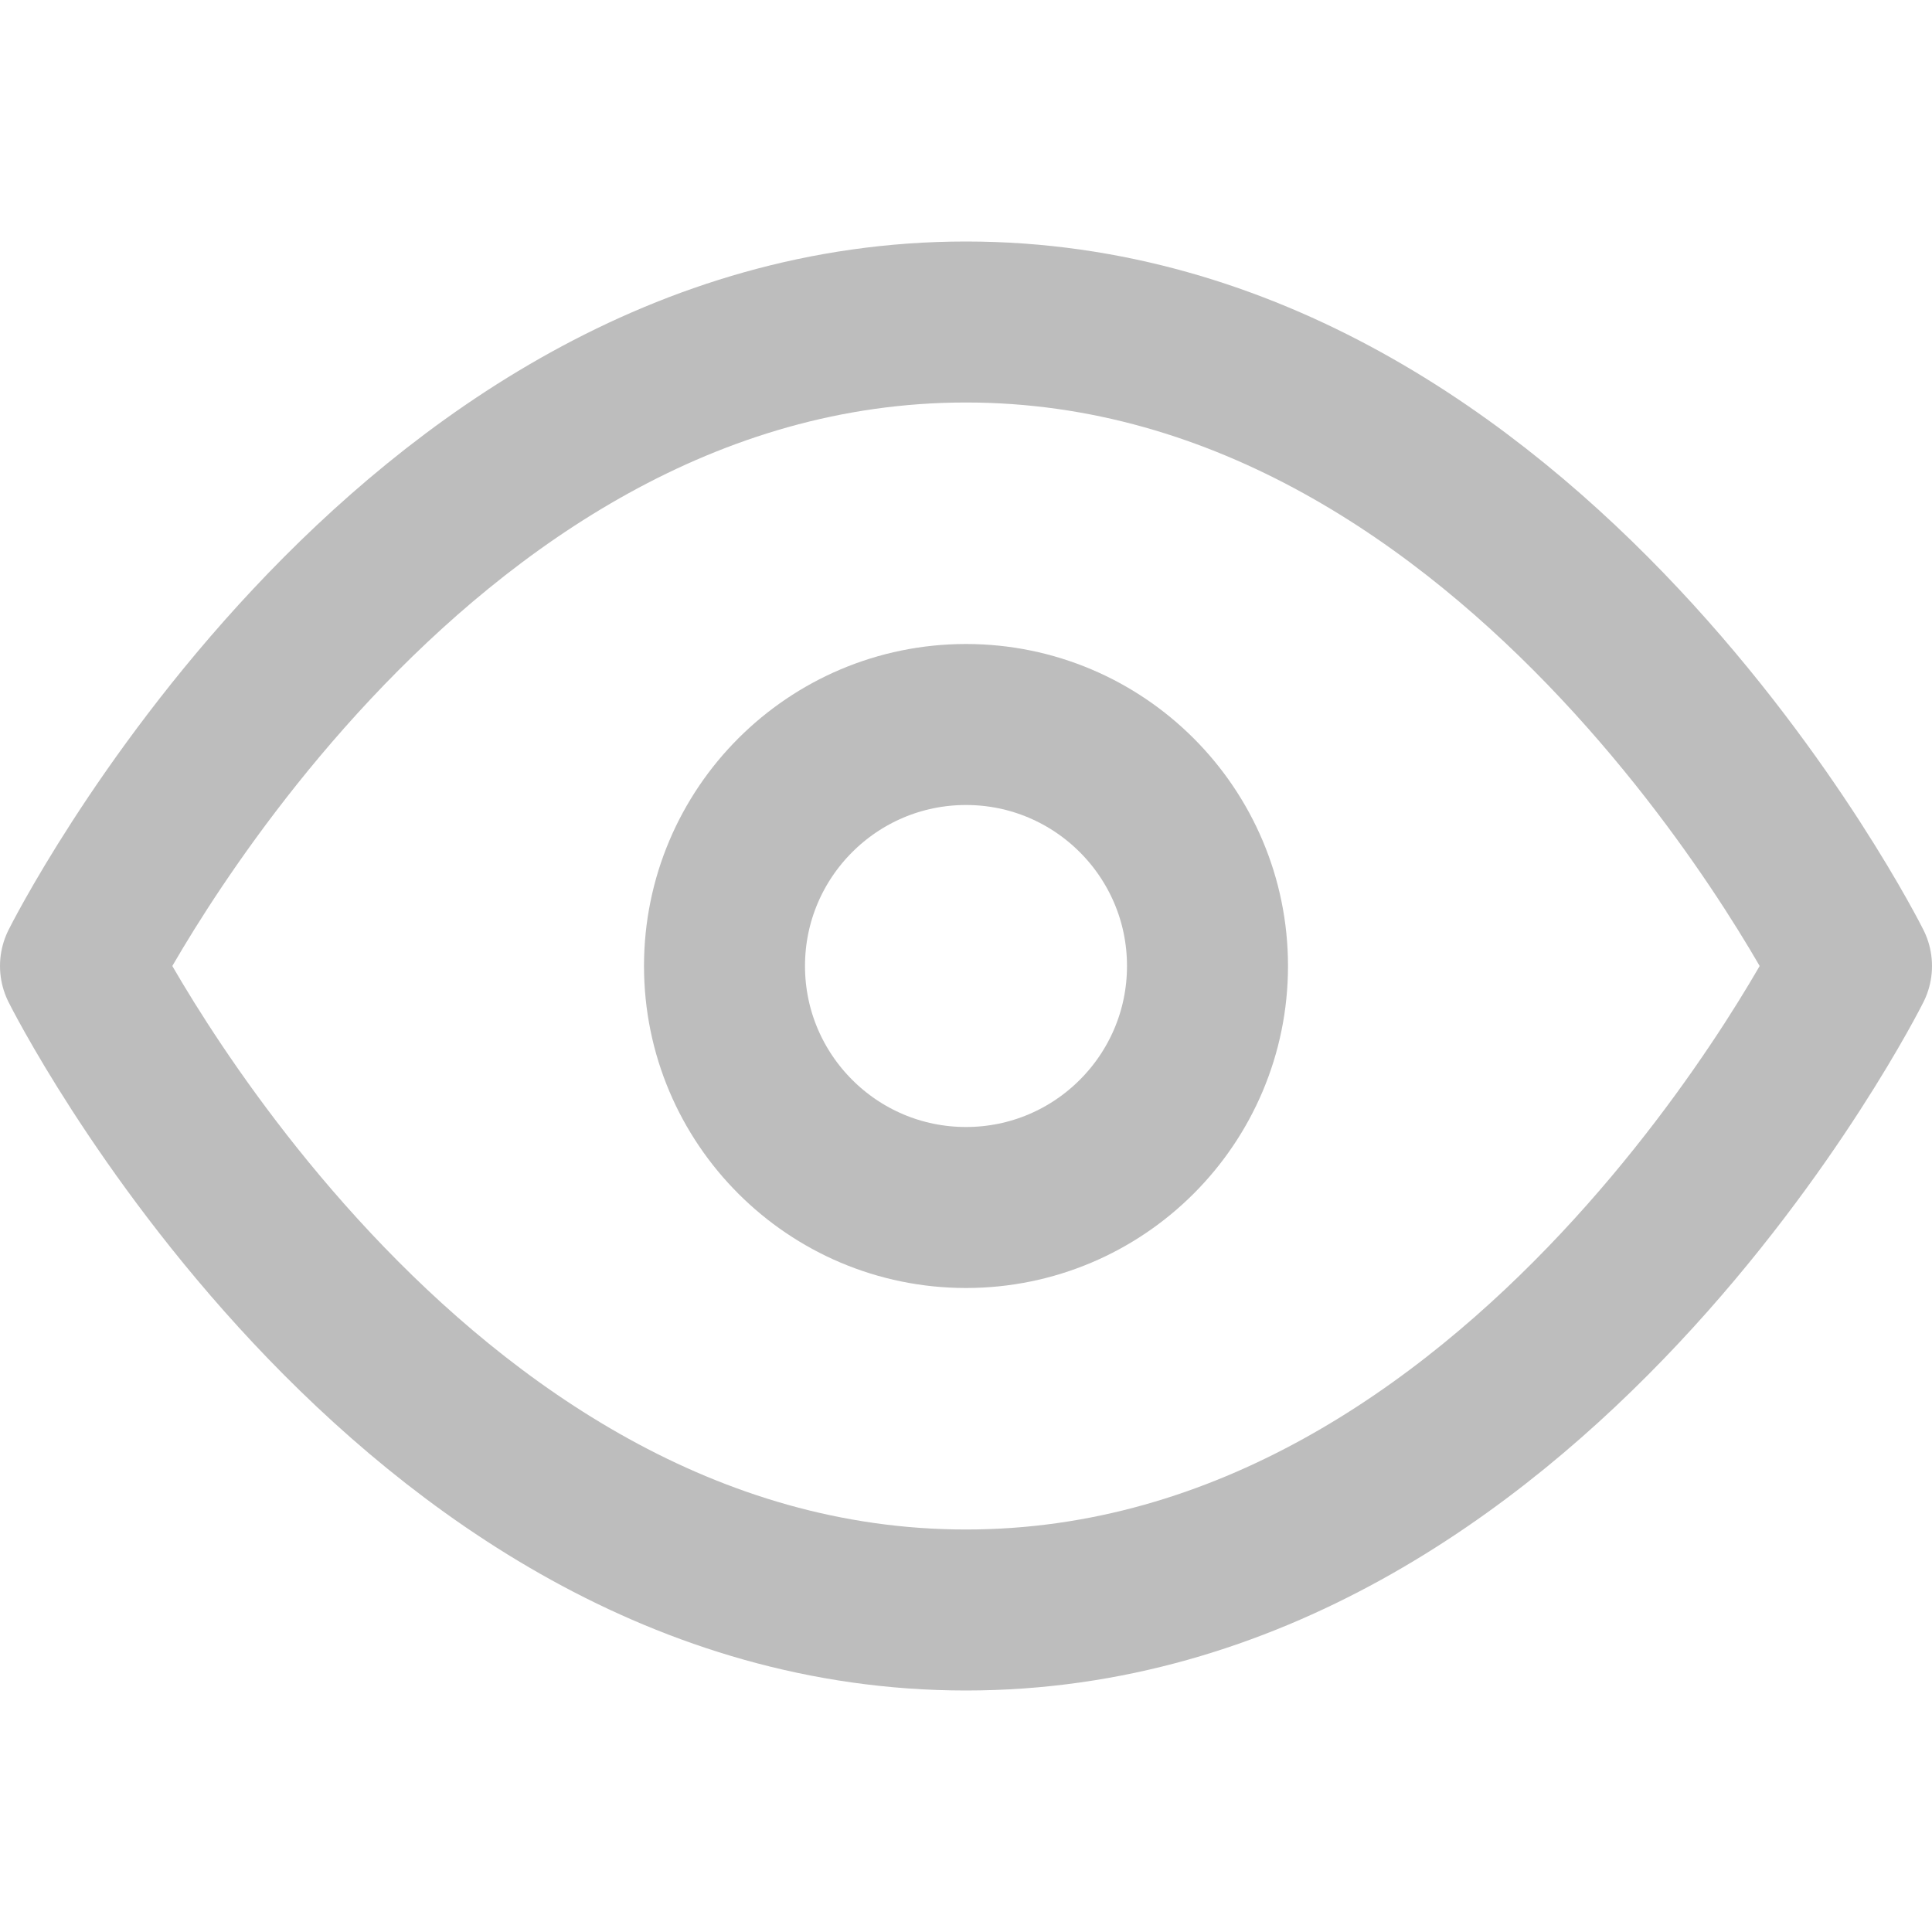 <svg width="12" height="12" viewBox="0 0 12 12" fill="none" xmlns="http://www.w3.org/2000/svg">
<path d="M0.5 6C0.5 6 2.5 2 6 2C9.5 2 11.5 6 11.5 6C11.5 6 9.5 10 6 10C2.5 10 0.5 6 0.5 6Z" stroke="#BDBDBD" stroke-linecap="round" stroke-linejoin="round"/>
<path d="M6 7.5C6.828 7.5 7.5 6.828 7.5 6C7.5 5.172 6.828 4.5 6 4.5C5.172 4.5 4.5 5.172 4.5 6C4.5 6.828 5.172 7.5 6 7.5Z" stroke="#BDBDBD" stroke-linecap="round" stroke-linejoin="round"/>
</svg>
